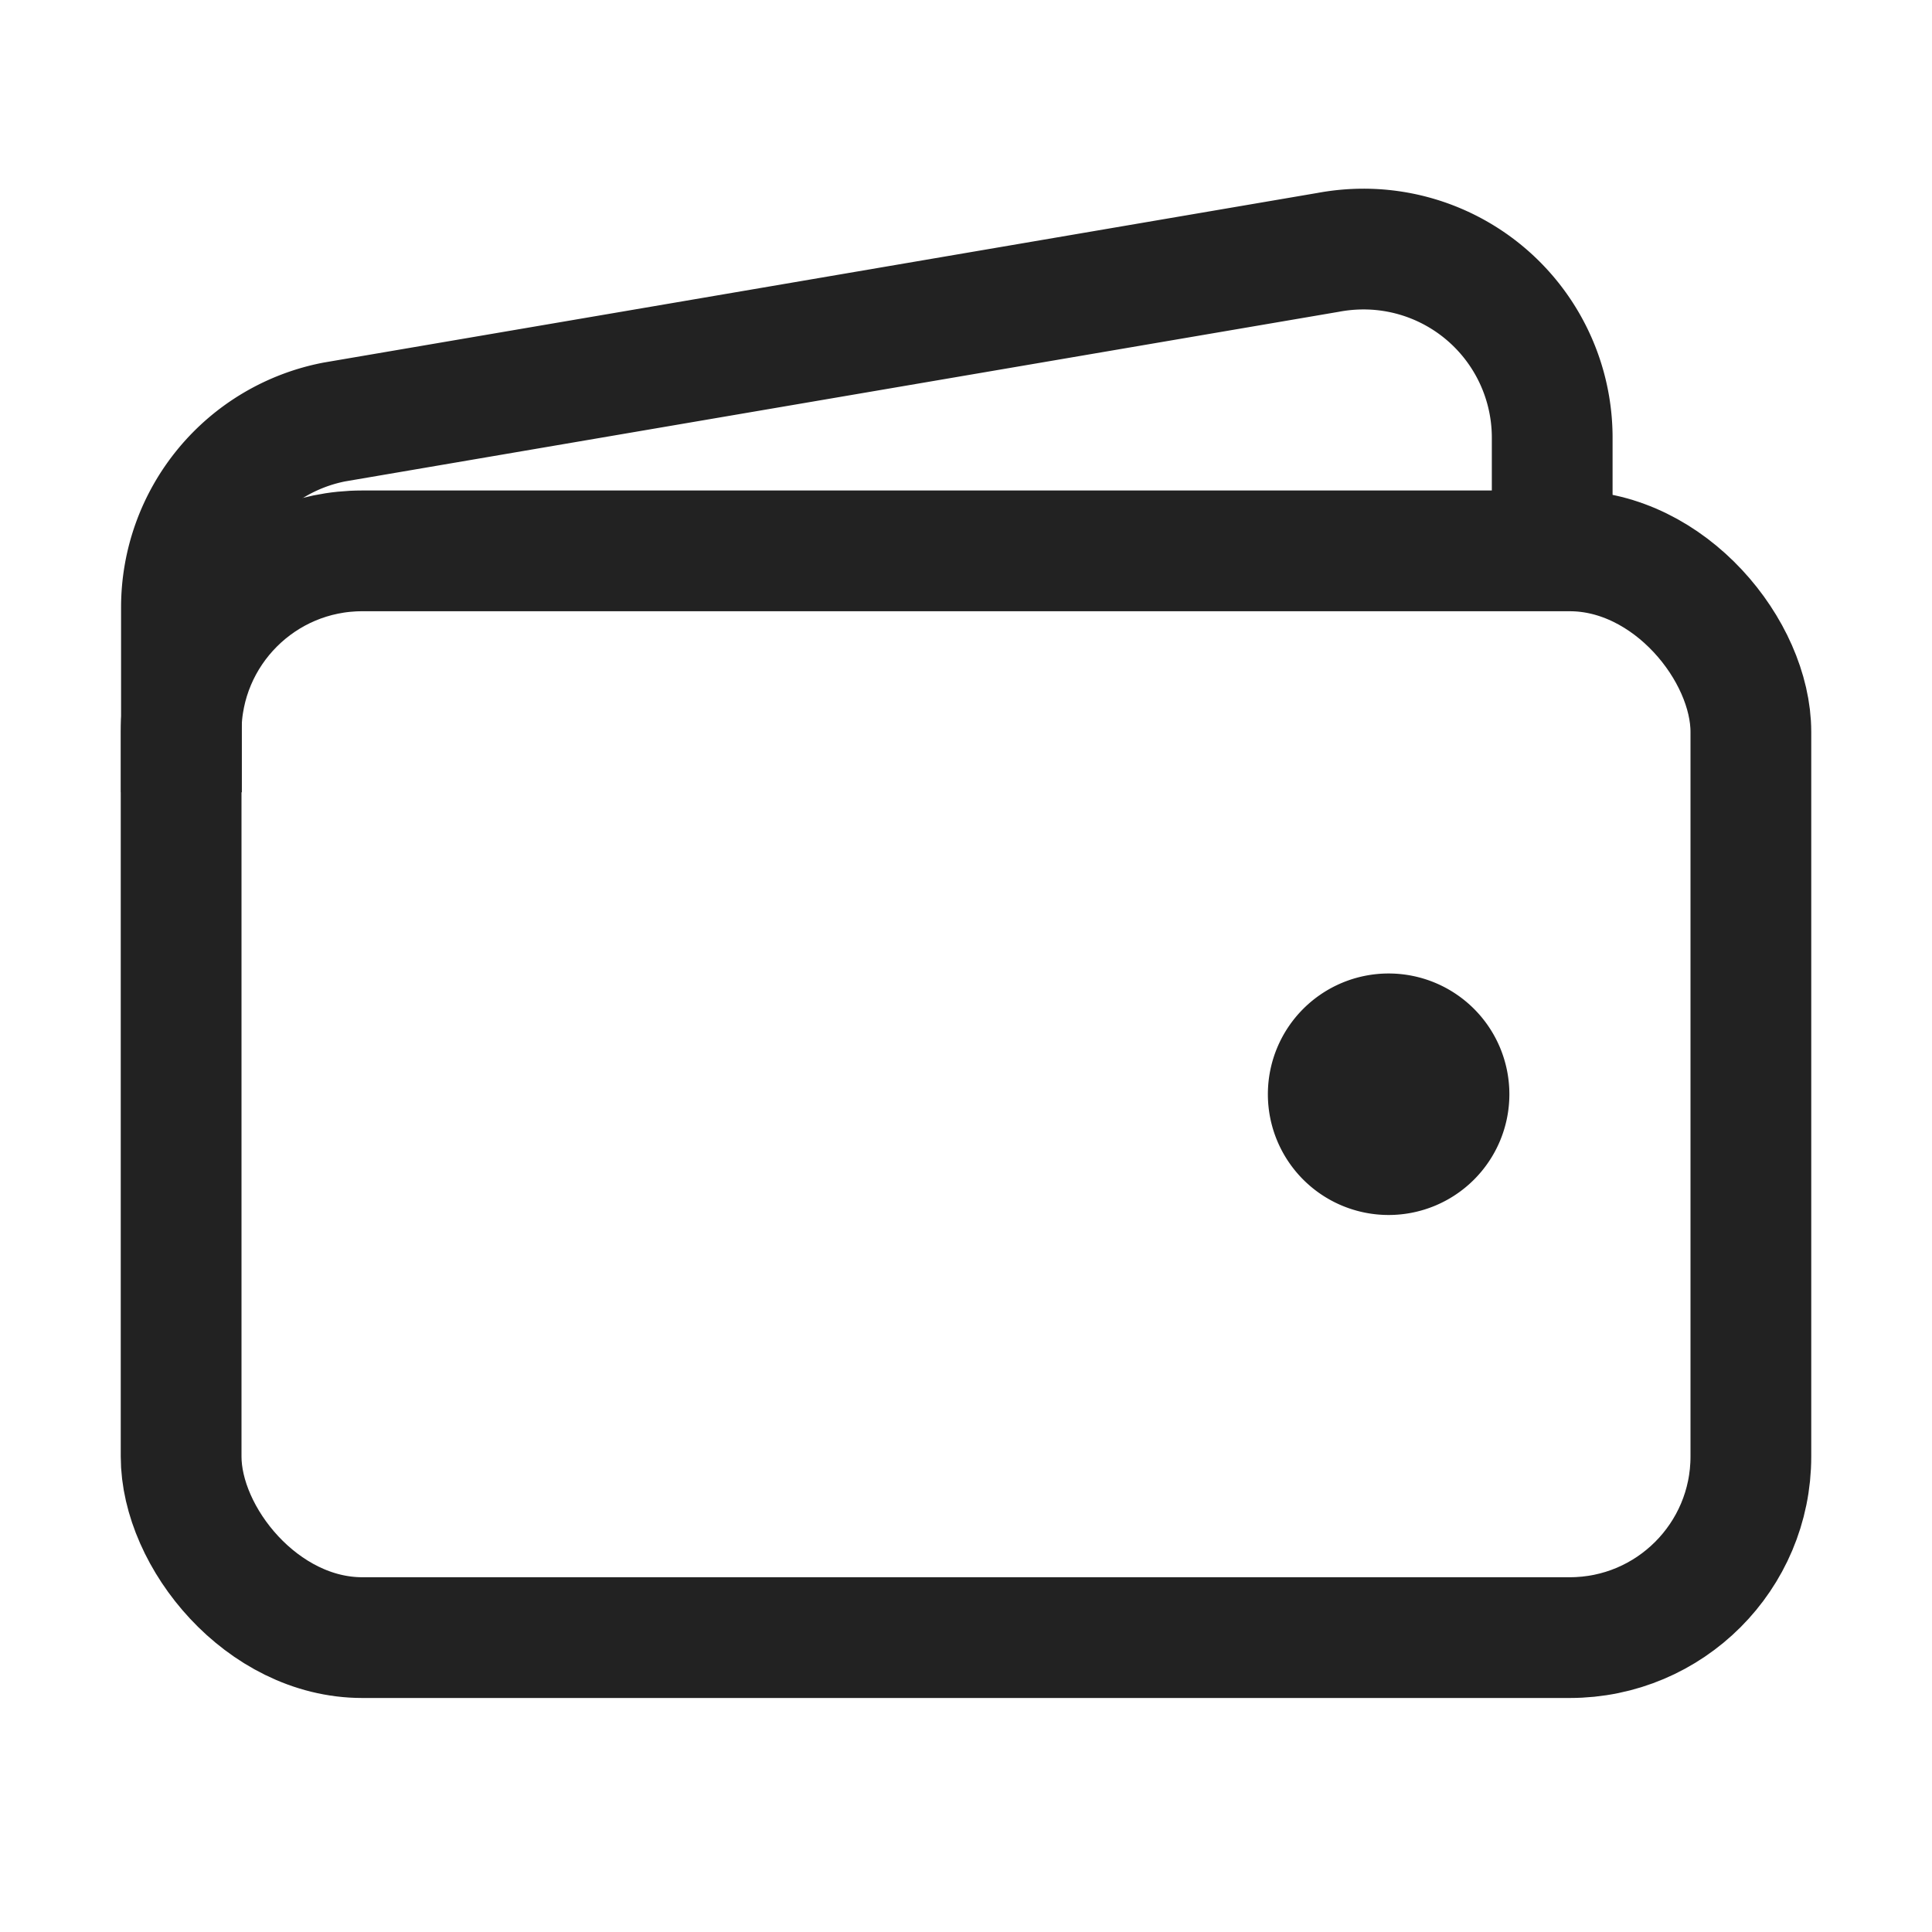 <svg id="icon_wallet" xmlns="http://www.w3.org/2000/svg" width="24" height="24" viewBox="0 0 24 24">
  <rect id="사각형_148823" data-name="사각형 148823" width="24" height="24" fill="none"/>
  <rect id="사각형_148824" data-name="사각형 148824" width="19.5" height="13.5" rx="2.25" transform="translate(2.25 6.843)" fill="none" stroke="#222" stroke-linejoin="round" stroke-width="1.5"/>
  <path id="패스_83834" data-name="패스 83834" d="M19.282,6.843V5.437a2.343,2.343,0,0,0-2.344-2.343,2.4,2.4,0,0,0-.439.041L4.154,5.242a2.346,2.346,0,0,0-1.9,2.3v2.3" fill="none" stroke="#222" stroke-linejoin="round" stroke-width="1.5"/>
  <path id="패스_83835" data-name="패스 83835" d="M17.25,15.093a1.5,1.5,0,1,1,1.5-1.5,1.5,1.5,0,0,1-1.5,1.5" fill="#222"/>
</svg>
